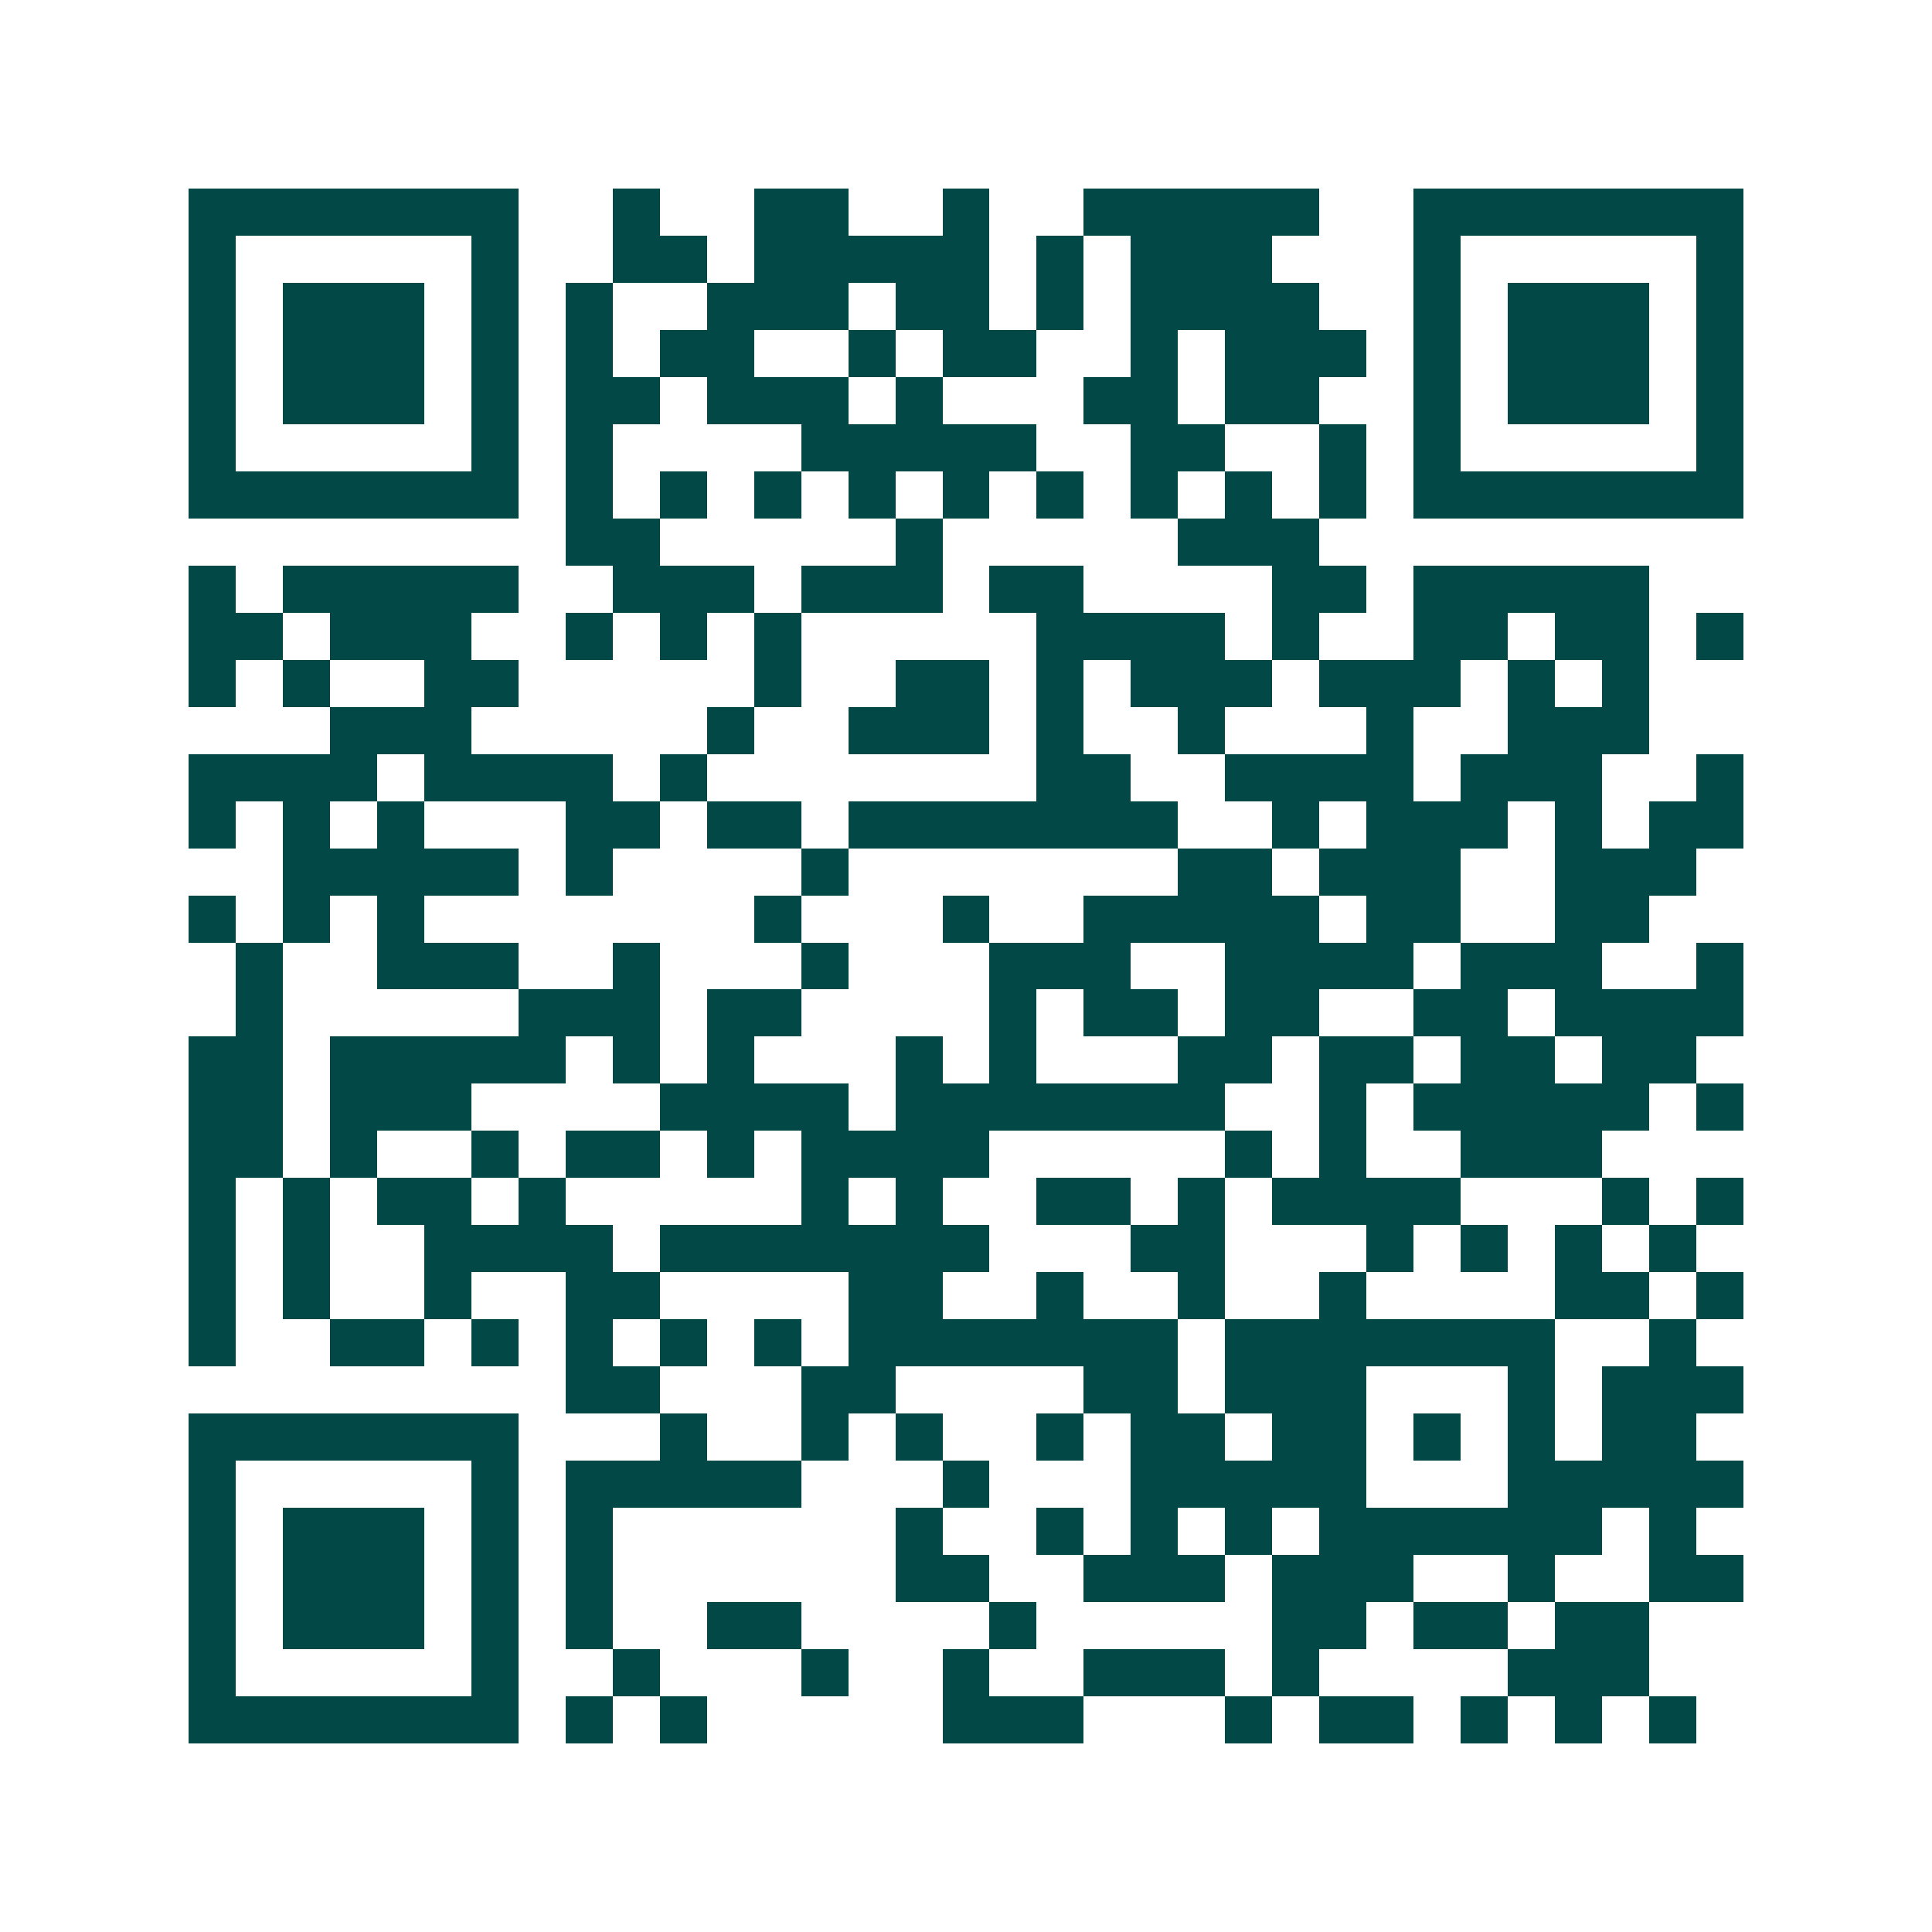 <svg xmlns="http://www.w3.org/2000/svg" width="200" height="200" viewBox="0 0 41 41" shape-rendering="crispEdges"><path fill="#ffffff" d="M0 0h41v41H0z"/><path stroke="#014847" d="M4 4.5h7m2 0h1m2 0h2m2 0h1m2 0h5m2 0h7M4 5.5h1m5 0h1m2 0h2m1 0h5m1 0h1m1 0h3m3 0h1m5 0h1M4 6.5h1m1 0h3m1 0h1m1 0h1m2 0h3m1 0h2m1 0h1m1 0h4m2 0h1m1 0h3m1 0h1M4 7.5h1m1 0h3m1 0h1m1 0h1m1 0h2m2 0h1m1 0h2m2 0h1m1 0h3m1 0h1m1 0h3m1 0h1M4 8.5h1m1 0h3m1 0h1m1 0h2m1 0h3m1 0h1m3 0h2m1 0h2m2 0h1m1 0h3m1 0h1M4 9.5h1m5 0h1m1 0h1m4 0h5m2 0h2m2 0h1m1 0h1m5 0h1M4 10.5h7m1 0h1m1 0h1m1 0h1m1 0h1m1 0h1m1 0h1m1 0h1m1 0h1m1 0h1m1 0h7M12 11.5h2m5 0h1m5 0h3M4 12.5h1m1 0h5m2 0h3m1 0h3m1 0h2m4 0h2m1 0h5M4 13.5h2m1 0h3m2 0h1m1 0h1m1 0h1m5 0h4m1 0h1m2 0h2m1 0h2m1 0h1M4 14.5h1m1 0h1m2 0h2m5 0h1m2 0h2m1 0h1m1 0h3m1 0h3m1 0h1m1 0h1M7 15.5h3m5 0h1m2 0h3m1 0h1m2 0h1m3 0h1m2 0h3M4 16.5h4m1 0h4m1 0h1m7 0h2m2 0h4m1 0h3m2 0h1M4 17.5h1m1 0h1m1 0h1m3 0h2m1 0h2m1 0h7m2 0h1m1 0h3m1 0h1m1 0h2M6 18.5h5m1 0h1m4 0h1m7 0h2m1 0h3m2 0h3M4 19.5h1m1 0h1m1 0h1m7 0h1m3 0h1m2 0h5m1 0h2m2 0h2M5 20.5h1m2 0h3m2 0h1m3 0h1m3 0h3m2 0h4m1 0h3m2 0h1M5 21.5h1m5 0h3m1 0h2m4 0h1m1 0h2m1 0h2m2 0h2m1 0h4M4 22.5h2m1 0h5m1 0h1m1 0h1m3 0h1m1 0h1m3 0h2m1 0h2m1 0h2m1 0h2M4 23.5h2m1 0h3m4 0h4m1 0h7m2 0h1m1 0h5m1 0h1M4 24.5h2m1 0h1m2 0h1m1 0h2m1 0h1m1 0h4m5 0h1m1 0h1m2 0h3M4 25.5h1m1 0h1m1 0h2m1 0h1m5 0h1m1 0h1m2 0h2m1 0h1m1 0h4m3 0h1m1 0h1M4 26.5h1m1 0h1m2 0h4m1 0h7m3 0h2m3 0h1m1 0h1m1 0h1m1 0h1M4 27.5h1m1 0h1m2 0h1m2 0h2m4 0h2m2 0h1m2 0h1m2 0h1m4 0h2m1 0h1M4 28.5h1m2 0h2m1 0h1m1 0h1m1 0h1m1 0h1m1 0h7m1 0h7m2 0h1M12 29.5h2m3 0h2m4 0h2m1 0h3m3 0h1m1 0h3M4 30.5h7m3 0h1m2 0h1m1 0h1m2 0h1m1 0h2m1 0h2m1 0h1m1 0h1m1 0h2M4 31.5h1m5 0h1m1 0h5m3 0h1m3 0h5m3 0h5M4 32.5h1m1 0h3m1 0h1m1 0h1m6 0h1m2 0h1m1 0h1m1 0h1m1 0h6m1 0h1M4 33.5h1m1 0h3m1 0h1m1 0h1m6 0h2m2 0h3m1 0h3m2 0h1m2 0h2M4 34.5h1m1 0h3m1 0h1m1 0h1m2 0h2m4 0h1m5 0h2m1 0h2m1 0h2M4 35.5h1m5 0h1m2 0h1m3 0h1m2 0h1m2 0h3m1 0h1m4 0h3M4 36.5h7m1 0h1m1 0h1m5 0h3m3 0h1m1 0h2m1 0h1m1 0h1m1 0h1"/></svg>
